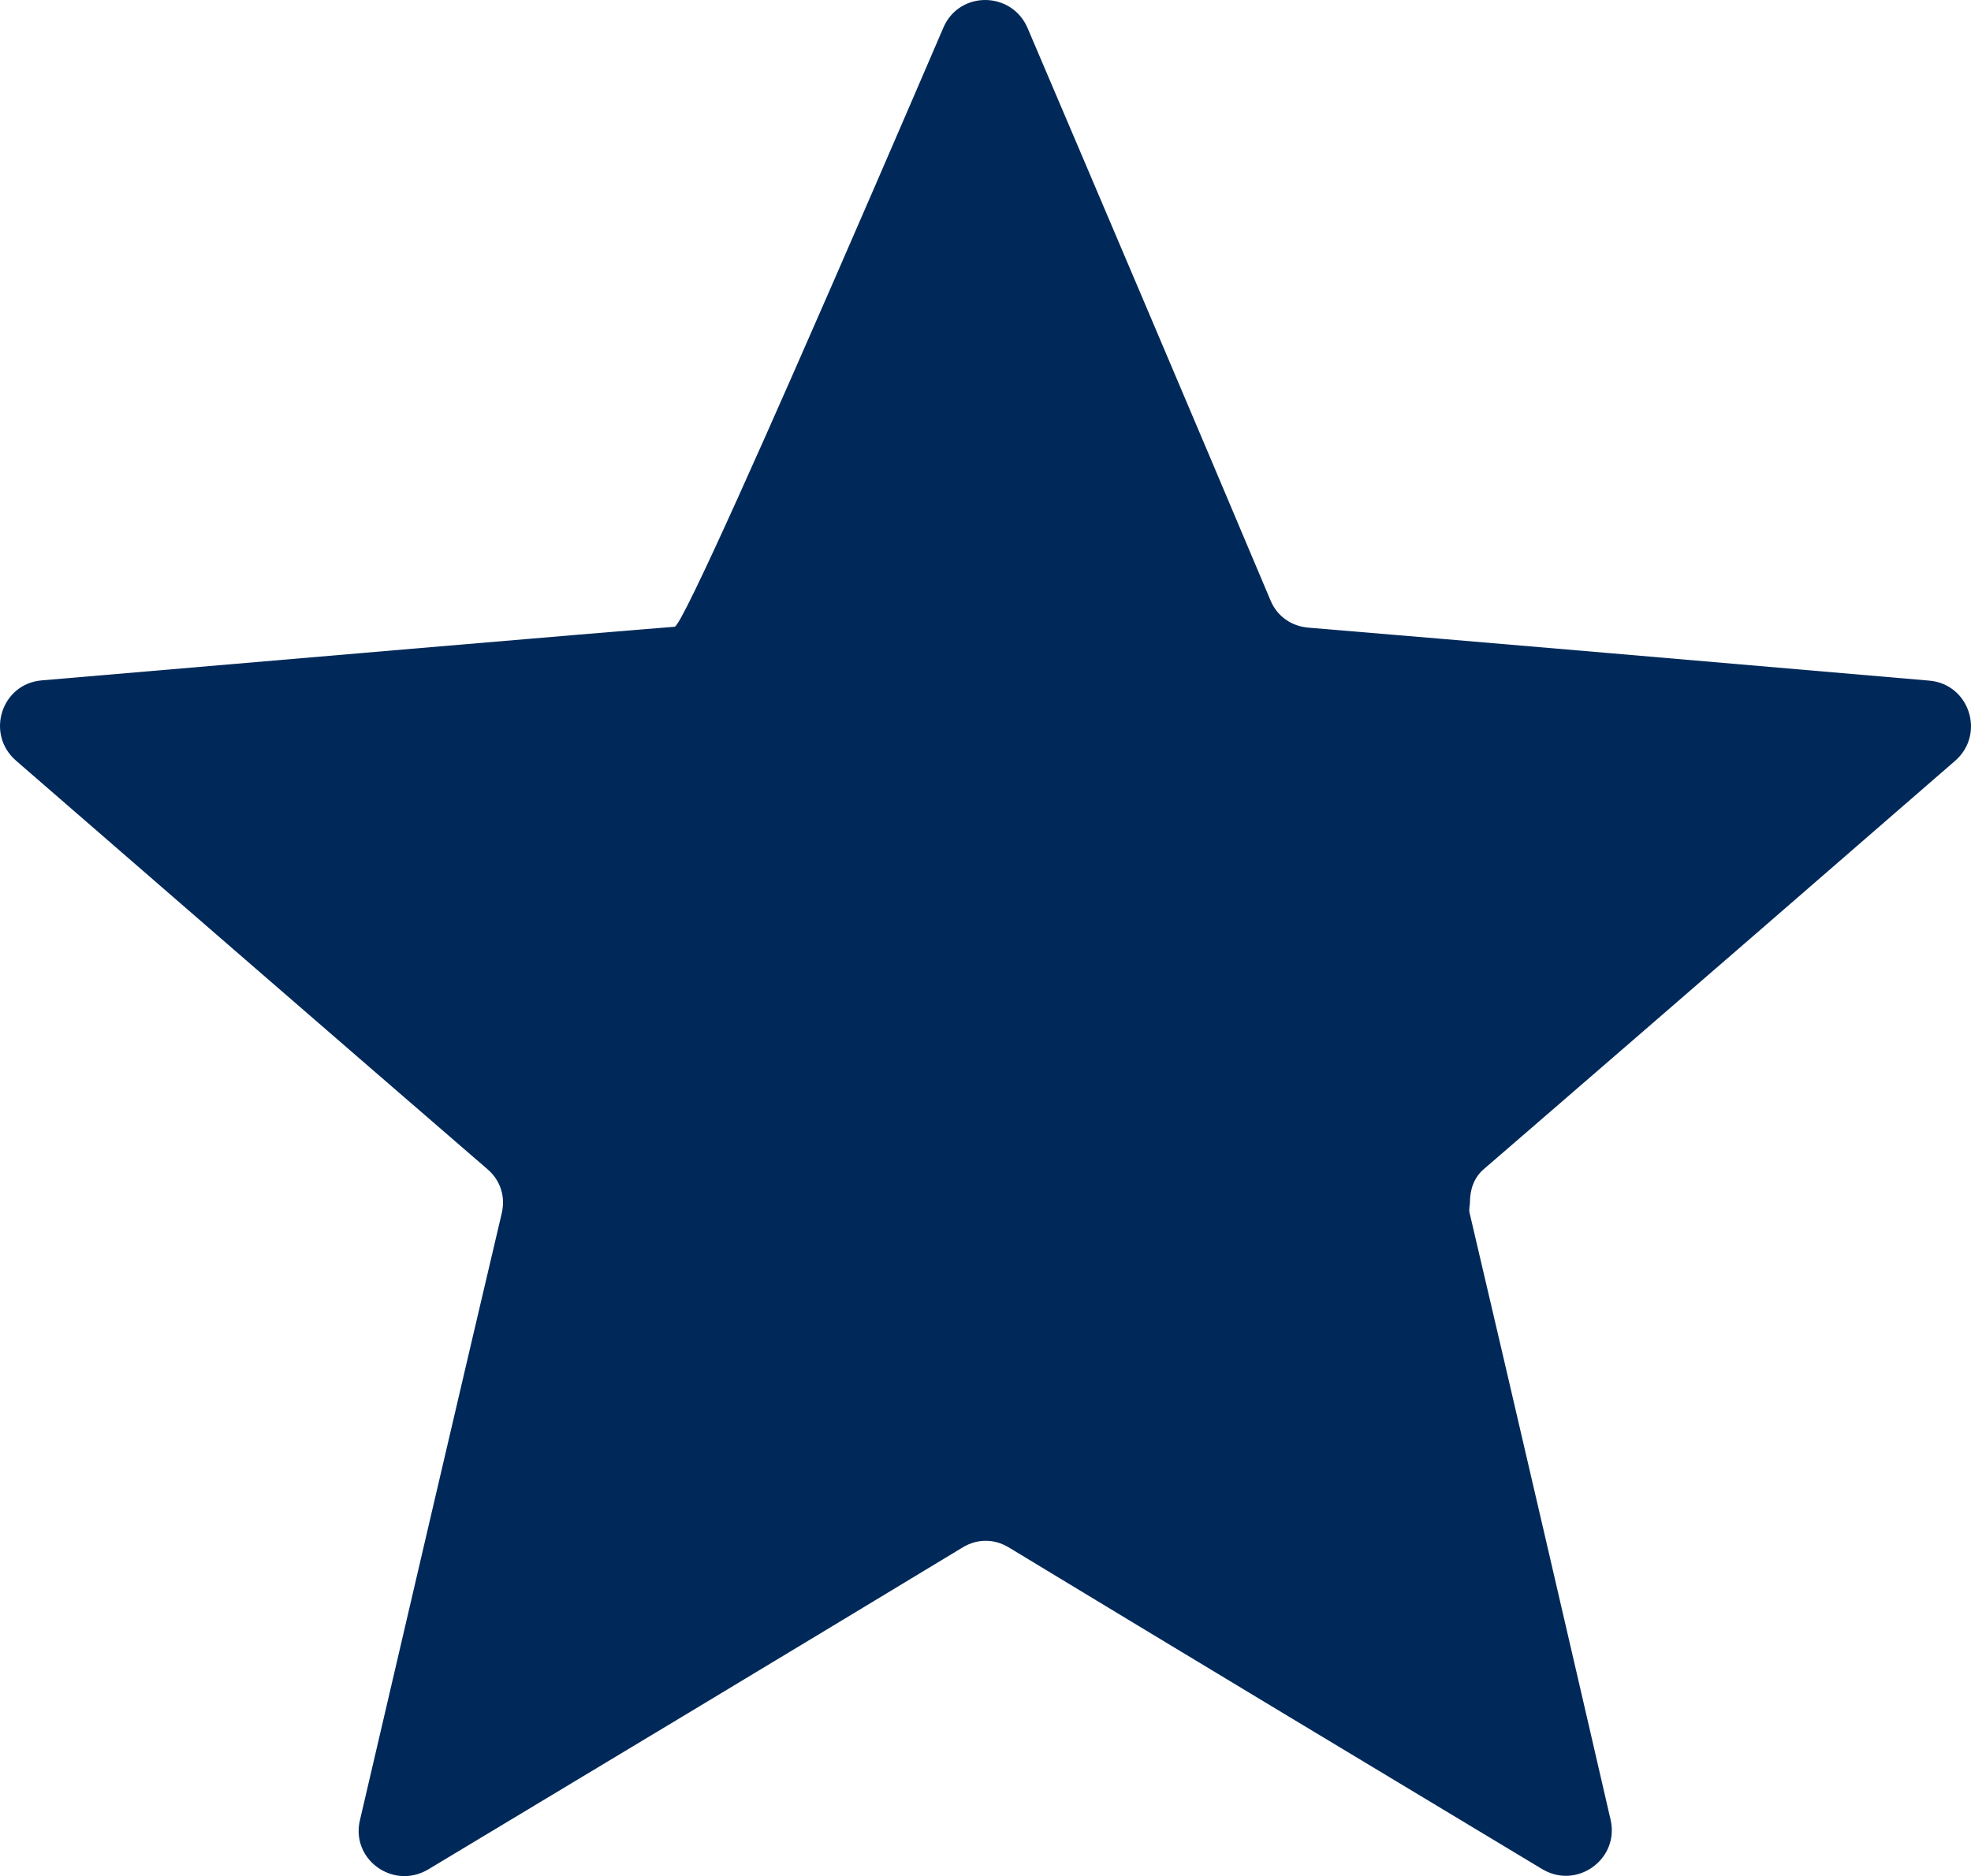 <svg viewBox="0 0 146 139" fill="none" xmlns="http://www.w3.org/2000/svg">
<path d="M108.885 89.065C108.892 88.138 109.17 87.26 109.913 86.618C110.401 86.196 110.964 85.71 111.481 85.265C112.591 84.307 113.73 83.321 114.942 82.273C124.773 73.776 137.444 62.782 144.819 56.372C147.084 54.402 145.897 50.685 142.907 50.427C130.586 49.363 107.23 47.355 96.924 46.503C95.662 46.399 94.611 45.665 94.119 44.498C88.984 32.305 80.631 12.66 76.119 2.083C75.528 0.699 74.25 -7.12251e-06 72.976 -7.12251e-06C71.72 -7.12251e-06 70.469 0.678 69.883 2.04C67.013 8.718 62.622 18.893 58.687 27.828C57.996 29.394 57.32 30.924 56.669 32.389C55.955 33.994 55.279 35.502 54.64 36.919C52.108 42.521 50.252 46.415 49.972 46.437C44.953 46.823 18.875 49.059 3.089 50.409C0.095 50.665 -1.081 54.384 1.185 56.355C9.908 63.935 26.059 77.943 36.118 86.633C37.076 87.46 37.455 88.662 37.165 89.895C34.661 100.518 29.51 122.627 26.66 134.864C26.132 137.134 27.927 139 29.959 139C30.546 139 31.153 138.842 31.73 138.498C41.628 132.555 59.938 121.536 71.309 114.647C71.852 114.319 72.433 114.156 73.016 114.156C73.599 114.156 74.18 114.319 74.723 114.647C86.056 121.522 104.356 132.542 114.237 138.482C114.809 138.822 115.409 138.978 115.992 138.978C118.026 138.978 119.825 137.09 119.302 134.819C116.723 123.627 111.919 102.889 108.858 89.861C108.793 89.584 108.884 89.334 108.885 89.065Z" fill="#002959"/>
</svg>
